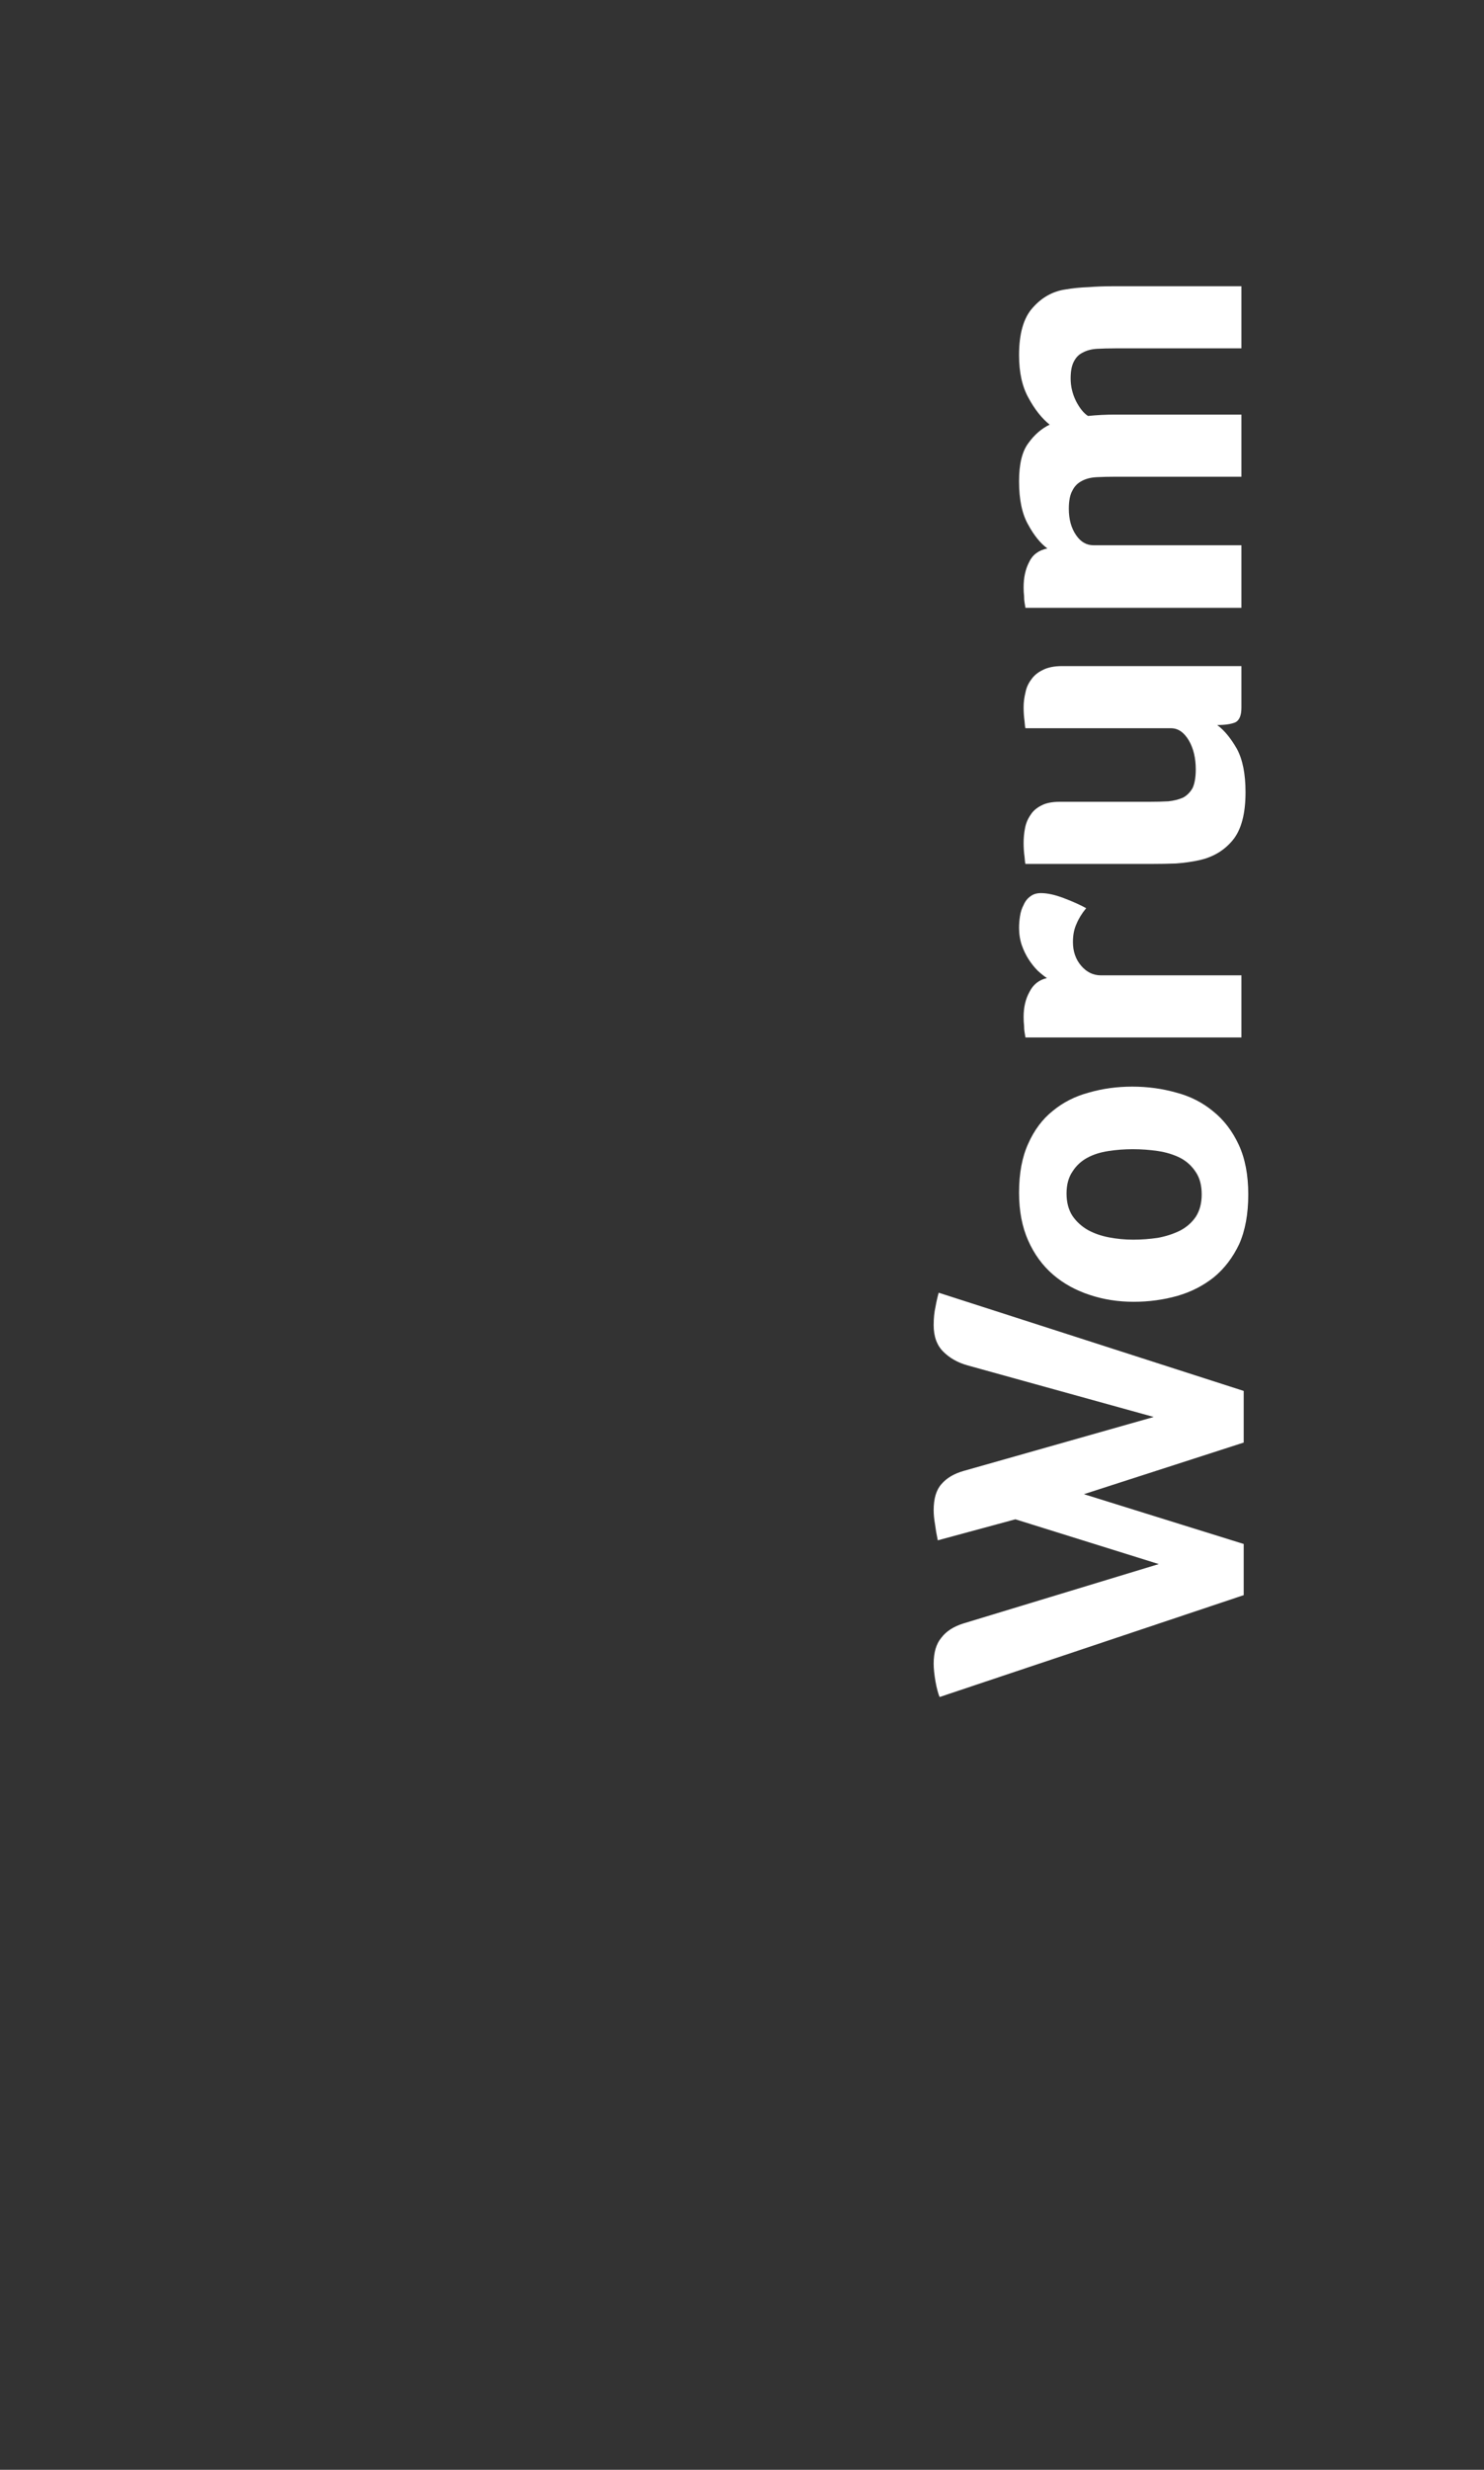 <?xml version="1.0" encoding="UTF-8"?>
<svg xmlns="http://www.w3.org/2000/svg" width="104" height="173" viewBox="0 0 104 173" fill="none">
  <rect x="0" y="0" width="104" height="173" fill="#333333" stroke="none"/>
  <path d="M87.16 101.046L75.96 104.662L87.16 108.15V111.734L65.848 118.87C65.741 118.614 65.645 118.252 65.56 117.782C65.475 117.292 65.432 116.876 65.432 116.534C65.432 115.745 65.613 115.137 65.976 114.71C66.317 114.262 66.829 113.932 67.512 113.718L81.208 109.558L71.16 106.422L65.72 107.894C65.635 107.489 65.571 107.116 65.528 106.774C65.464 106.412 65.432 106.081 65.432 105.782C65.432 104.972 65.613 104.364 65.976 103.958C66.339 103.532 66.861 103.222 67.544 103.03L80.856 99.254L67.8 95.638C67.117 95.447 66.552 95.126 66.104 94.678C65.656 94.231 65.432 93.612 65.432 92.823C65.432 92.332 65.475 91.905 65.56 91.543C65.624 91.18 65.699 90.849 65.784 90.55L87.16 97.43V101.046ZM86.808 80.178C87.256 81.138 87.48 82.3 87.48 83.666C87.48 85.031 87.267 86.194 86.84 87.154C86.392 88.092 85.805 88.86 85.08 89.458C84.333 90.055 83.48 90.492 82.52 90.77C81.539 91.047 80.515 91.186 79.448 91.186C78.36 91.186 77.336 91.026 76.376 90.706C75.395 90.386 74.541 89.916 73.816 89.298C73.069 88.658 72.483 87.858 72.056 86.898C71.629 85.938 71.416 84.818 71.416 83.538C71.416 82.194 71.629 81.052 72.056 80.114C72.483 79.154 73.059 78.386 73.784 77.81C74.509 77.212 75.352 76.786 76.312 76.53C77.272 76.252 78.285 76.114 79.352 76.114C80.419 76.114 81.443 76.252 82.424 76.53C83.405 76.786 84.269 77.223 85.016 77.842C85.763 78.439 86.36 79.218 86.808 80.178ZM82.712 81.106C82.243 80.871 81.72 80.711 81.144 80.626C80.568 80.54 79.981 80.498 79.384 80.498C78.808 80.498 78.243 80.54 77.688 80.626C77.112 80.711 76.611 80.871 76.184 81.106C75.757 81.34 75.416 81.66 75.16 82.066C74.883 82.471 74.744 82.983 74.744 83.602C74.744 84.22 74.883 84.743 75.16 85.17C75.437 85.575 75.8 85.906 76.248 86.162C76.675 86.396 77.165 86.567 77.72 86.674C78.275 86.78 78.84 86.834 79.416 86.834C79.992 86.834 80.568 86.791 81.144 86.706C81.72 86.599 82.243 86.428 82.712 86.194C83.16 85.959 83.523 85.639 83.8 85.234C84.077 84.807 84.216 84.284 84.216 83.666C84.216 83.026 84.077 82.503 83.8 82.098C83.523 81.671 83.16 81.34 82.712 81.106ZM87 72.671H71.864L71.8 72.287C71.779 72.159 71.768 72.009 71.768 71.839C71.747 71.668 71.736 71.465 71.736 71.231C71.736 70.548 71.875 69.961 72.152 69.471C72.408 68.959 72.813 68.639 73.368 68.511C73.176 68.383 72.963 68.212 72.728 67.999C72.493 67.764 72.28 67.497 72.088 67.199C71.896 66.9 71.736 66.569 71.608 66.207C71.48 65.823 71.416 65.417 71.416 64.991C71.416 64.735 71.437 64.468 71.48 64.191C71.523 63.892 71.608 63.625 71.736 63.391C71.843 63.135 72.003 62.932 72.216 62.783C72.408 62.633 72.653 62.559 72.952 62.559C73.4 62.559 73.933 62.676 74.552 62.911C75.171 63.145 75.693 63.38 76.12 63.615C75.821 63.977 75.597 64.34 75.448 64.703C75.277 65.065 75.192 65.492 75.192 65.983C75.192 66.644 75.384 67.199 75.768 67.647C76.152 68.095 76.611 68.319 77.144 68.319H87V72.671ZM87 49.571C87 50.104 86.861 50.445 86.584 50.594C86.285 50.722 85.859 50.786 85.304 50.786C85.795 51.149 86.253 51.704 86.68 52.45C87.085 53.197 87.288 54.211 87.288 55.49C87.288 57.005 86.989 58.125 86.392 58.85C85.795 59.576 85.005 60.045 84.024 60.258C83.533 60.365 83 60.44 82.424 60.483C81.848 60.504 81.283 60.514 80.728 60.514H71.864C71.843 60.472 71.821 60.301 71.8 60.002C71.757 59.704 71.736 59.384 71.736 59.042C71.736 58.701 71.768 58.36 71.832 58.019C71.896 57.677 72.024 57.368 72.216 57.09C72.387 56.813 72.643 56.589 72.984 56.419C73.304 56.248 73.731 56.163 74.264 56.163H80.536C81.027 56.163 81.475 56.152 81.88 56.13C82.264 56.088 82.605 56.002 82.904 55.874C83.181 55.725 83.405 55.501 83.576 55.203C83.725 54.883 83.8 54.445 83.8 53.891C83.8 53.101 83.64 52.429 83.32 51.874C82.979 51.298 82.563 51.011 82.072 51.011H71.864C71.843 50.968 71.821 50.797 71.8 50.498C71.757 50.2 71.736 49.88 71.736 49.538C71.736 49.197 71.779 48.856 71.864 48.514C71.928 48.173 72.067 47.864 72.28 47.587C72.472 47.309 72.749 47.085 73.112 46.914C73.453 46.744 73.891 46.658 74.424 46.658H87V49.571ZM87 24.401H78.168C77.699 24.401 77.272 24.412 76.888 24.433C76.504 24.454 76.173 24.54 75.896 24.689C75.619 24.817 75.405 25.03 75.256 25.329C75.107 25.606 75.032 26.001 75.032 26.513C75.032 27.068 75.16 27.601 75.416 28.113C75.672 28.604 75.949 28.945 76.248 29.137C76.867 29.073 77.496 29.041 78.136 29.041H87V33.393H78.168C77.699 33.393 77.261 33.404 76.856 33.425C76.451 33.446 76.109 33.532 75.832 33.681C75.533 33.83 75.309 34.054 75.16 34.353C74.989 34.652 74.904 35.078 74.904 35.633C74.904 36.38 75.075 36.998 75.416 37.489C75.736 37.958 76.141 38.193 76.632 38.193H87V42.577H71.864L71.8 42.193C71.779 42.065 71.768 41.916 71.768 41.745C71.747 41.574 71.736 41.372 71.736 41.137C71.736 40.454 71.864 39.868 72.12 39.377C72.355 38.865 72.781 38.545 73.4 38.417C72.909 38.054 72.461 37.5 72.056 36.753C71.629 36.006 71.416 34.993 71.416 33.713C71.416 32.518 71.629 31.633 72.056 31.057C72.483 30.46 72.984 30.022 73.56 29.745C73.005 29.297 72.515 28.678 72.088 27.889C71.64 27.1 71.416 26.097 71.416 24.881C71.416 23.366 71.736 22.257 72.376 21.553C73.016 20.828 73.784 20.401 74.68 20.273C75.171 20.188 75.704 20.134 76.28 20.113C76.856 20.07 77.421 20.049 77.976 20.049H87V24.401Z" fill="white"></path>
</svg>
